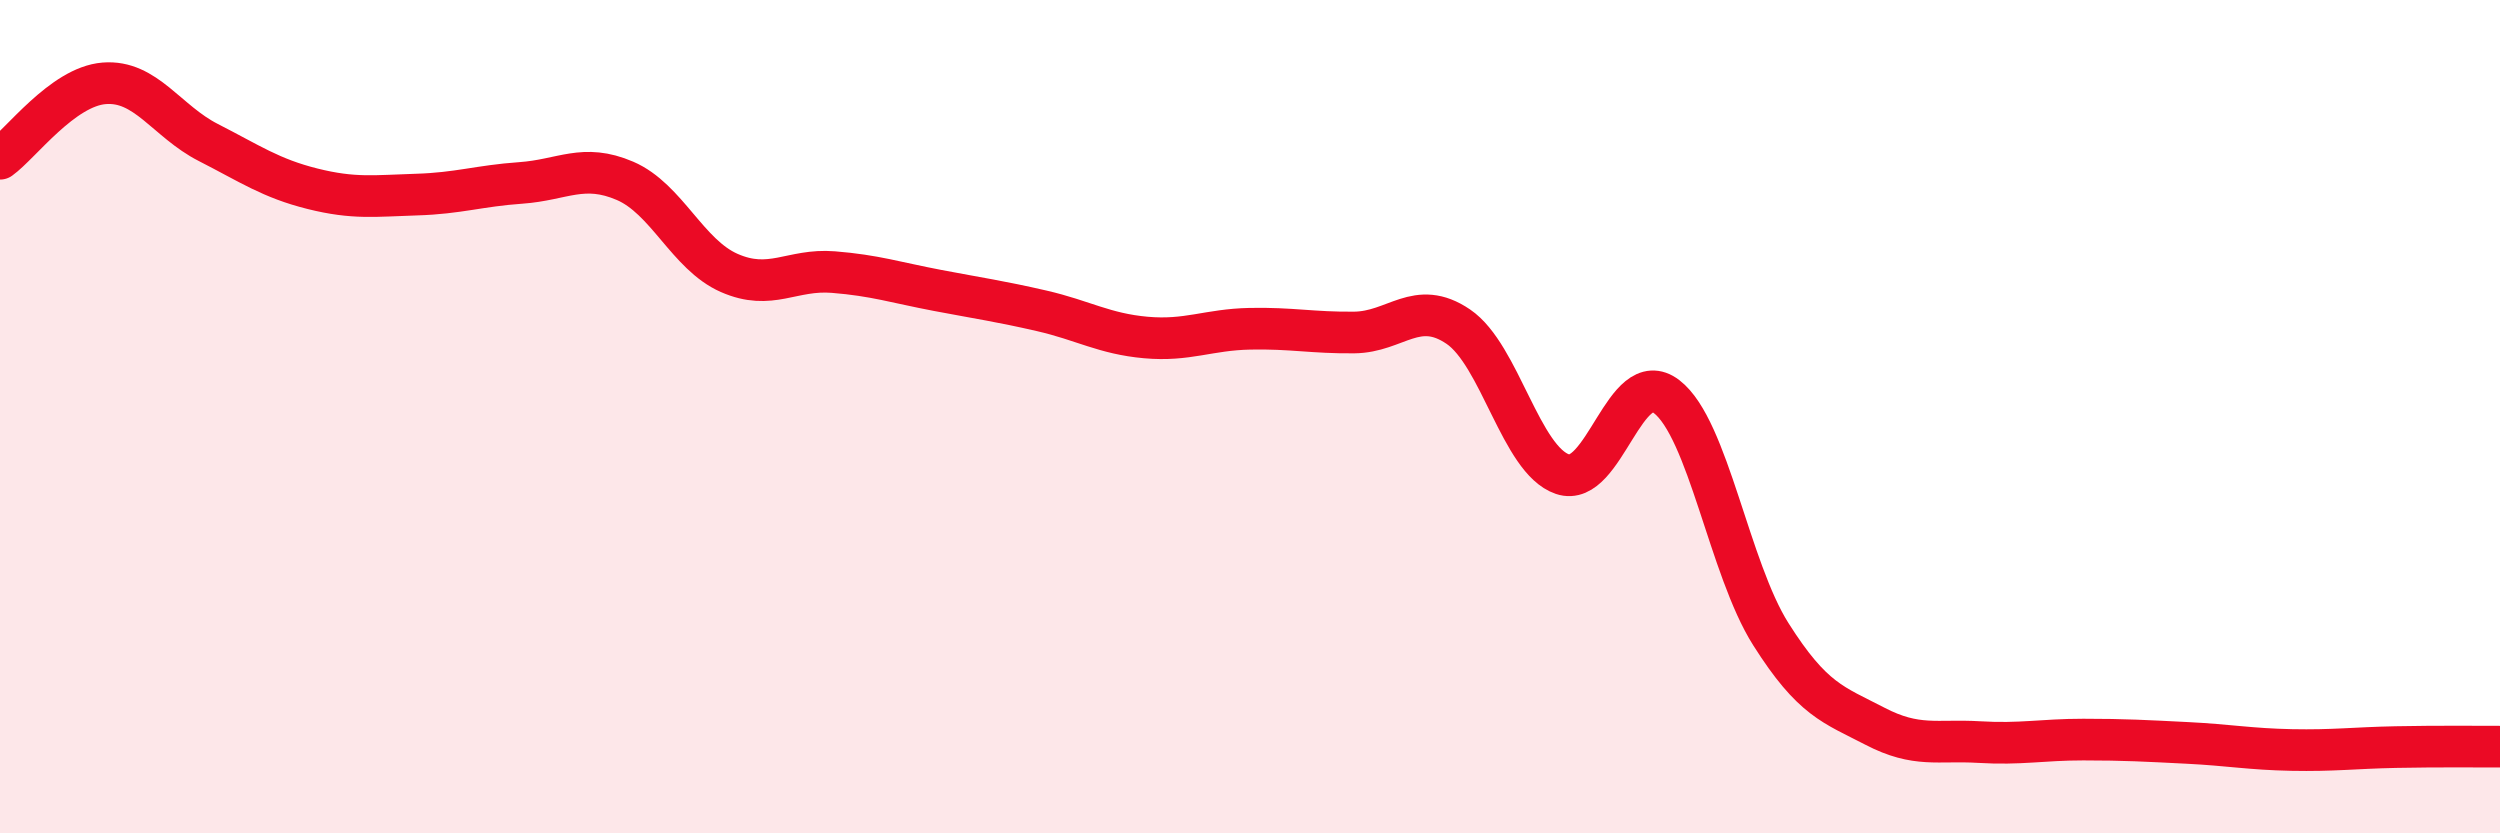 
    <svg width="60" height="20" viewBox="0 0 60 20" xmlns="http://www.w3.org/2000/svg">
      <path
        d="M 0,3.81 C 0.5,3.45 1.5,2.08 2.5,2 C 3.5,1.92 4,2.91 5,3.42 C 6,3.93 6.5,4.28 7.5,4.53 C 8.5,4.78 9,4.7 10,4.67 C 11,4.64 11.5,4.46 12.5,4.39 C 13.5,4.32 14,3.91 15,4.34 C 16,4.77 16.5,6.11 17.5,6.55 C 18.5,6.99 19,6.45 20,6.53 C 21,6.61 21.5,6.78 22.5,6.97 C 23.5,7.16 24,7.23 25,7.46 C 26,7.69 26.5,8.01 27.5,8.1 C 28.5,8.19 29,7.91 30,7.89 C 31,7.87 31.5,7.99 32.5,7.98 C 33.5,7.97 34,7.16 35,7.84 C 36,8.52 36.5,11.04 37.5,11.38 C 38.5,11.72 39,8.75 40,9.52 C 41,10.29 41.5,13.64 42.5,15.22 C 43.5,16.8 44,16.91 45,17.43 C 46,17.95 46.5,17.75 47.5,17.81 C 48.5,17.87 49,17.75 50,17.75 C 51,17.75 51.5,17.78 52.5,17.83 C 53.5,17.88 54,17.98 55,18 C 56,18.02 56.5,17.95 57.5,17.93 C 58.5,17.91 59.5,17.92 60,17.92L60 20L0 20Z"
        fill="#EB0A25"
        opacity="0.1"
        stroke-linecap="round"
        stroke-linejoin="round"
      />
      <path
        d="M 0,3.81 C 0.5,3.45 1.5,2.08 2.5,2 C 3.5,1.92 4,2.91 5,3.42 C 6,3.93 6.5,4.28 7.5,4.53 C 8.5,4.78 9,4.7 10,4.67 C 11,4.64 11.5,4.46 12.5,4.39 C 13.5,4.32 14,3.91 15,4.34 C 16,4.77 16.5,6.11 17.5,6.55 C 18.5,6.99 19,6.45 20,6.53 C 21,6.61 21.5,6.78 22.5,6.97 C 23.5,7.16 24,7.23 25,7.46 C 26,7.69 26.5,8.01 27.5,8.1 C 28.5,8.19 29,7.91 30,7.89 C 31,7.87 31.5,7.99 32.5,7.98 C 33.5,7.97 34,7.16 35,7.84 C 36,8.52 36.5,11.04 37.5,11.38 C 38.5,11.72 39,8.75 40,9.52 C 41,10.29 41.5,13.64 42.5,15.22 C 43.5,16.8 44,16.91 45,17.43 C 46,17.95 46.5,17.75 47.5,17.81 C 48.5,17.87 49,17.75 50,17.75 C 51,17.75 51.5,17.78 52.5,17.83 C 53.5,17.88 54,17.98 55,18 C 56,18.02 56.5,17.95 57.5,17.93 C 58.5,17.91 59.5,17.92 60,17.92"
        stroke="#EB0A25"
        stroke-width="1"
        fill="none"
        stroke-linecap="round"
        stroke-linejoin="round"
      />
    </svg>
  